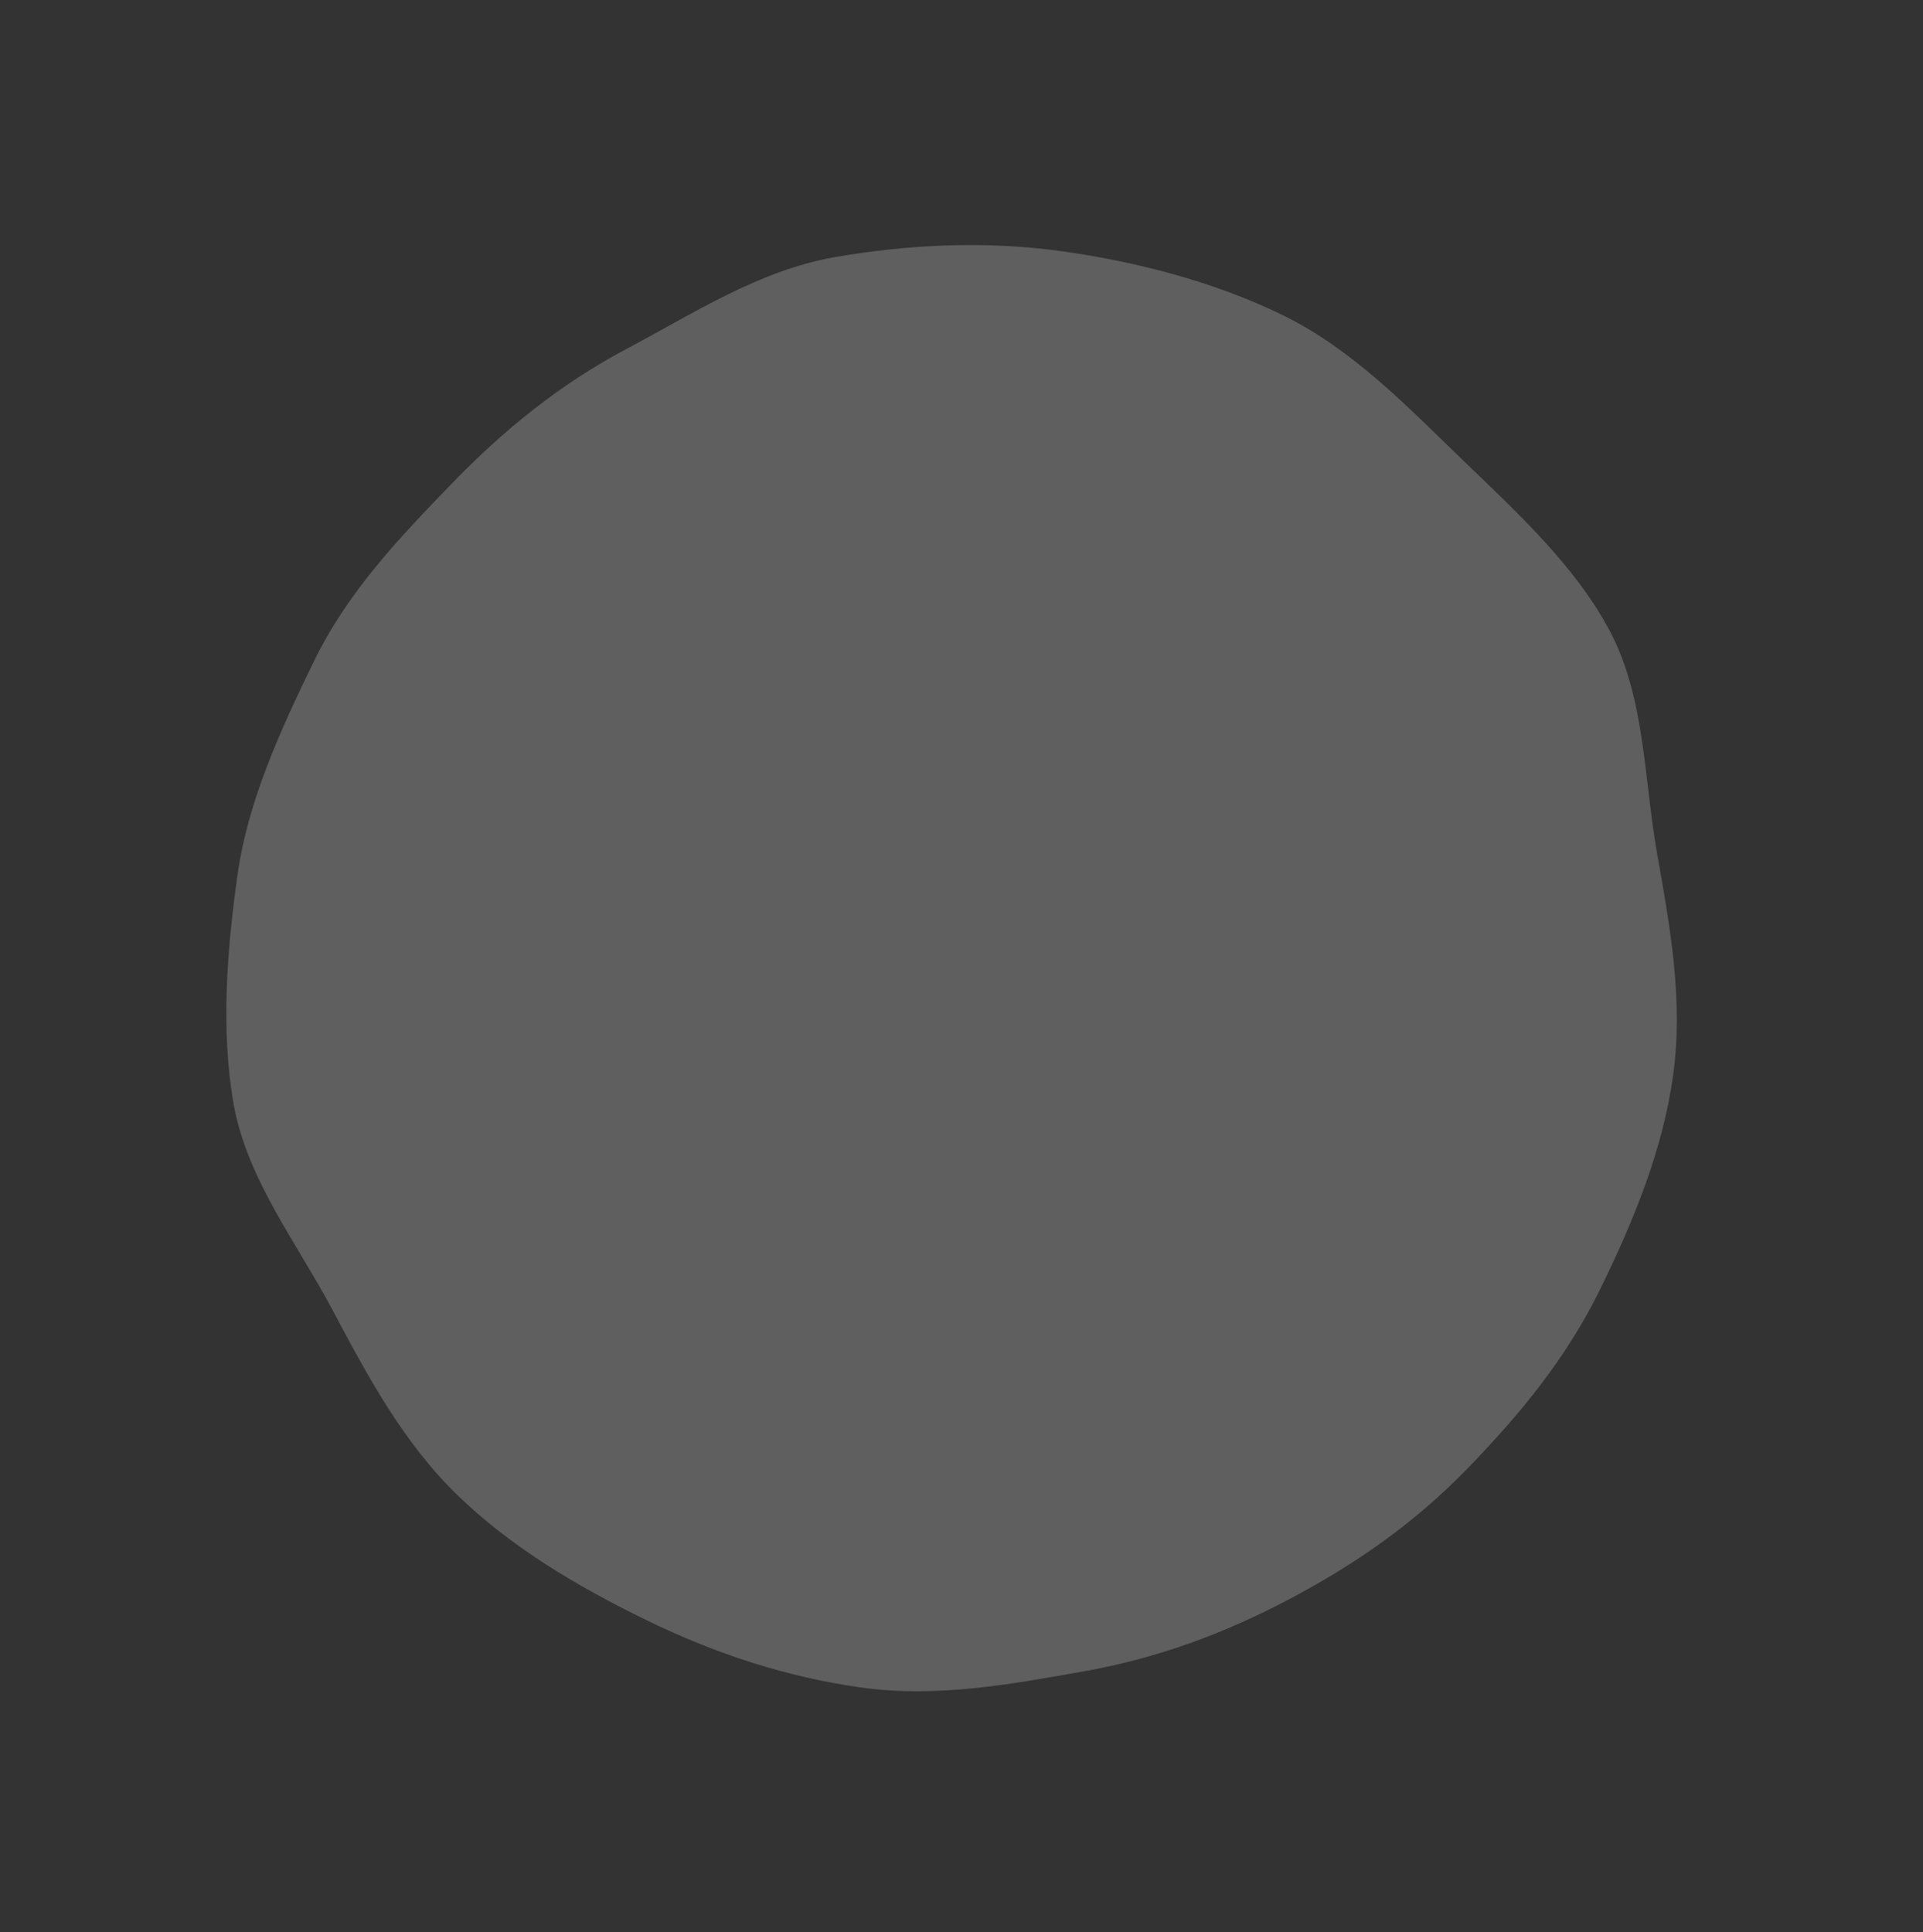 <svg xmlns="http://www.w3.org/2000/svg" width="949.448" height="954.136" viewBox="0 0 949.448 954.136">
  <rect x="0" y="0" width="949.448" height="954.136" fill="#333333" stroke="none"/>
  <g id="Ellipse_1" data-name="Ellipse 1" transform="translate(-613.367 1170.41) rotate(-64)" opacity="0.31">
    <path id="Tracé_10" data-name="Tracé 10" d="M1095.417,320.675c38.382,0,73.4,11.285,108.027,22.531,35.9,11.654,68.327,26.854,98.2,48.6,30.176,21.961,63.4,41.843,85.363,72.018,21.744,29.879,40.551,64.252,52.205,100.146,11.244,34.633,19.387,73.324,19.387,111.706s-13.683,75.275-24.928,109.908c-11.654,35.893-22.692,73.688-44.436,103.567-21.962,30.175-58.324,47.184-88.5,69.147-29.877,21.744-59.624,43.664-95.517,55.318-34.634,11.246-71.423,13.768-109.805,13.768s-73.216-8.543-107.849-19.789c-35.893-11.654-66.73-28.745-96.607-50.489-30.176-21.961-55.624-46.355-77.584-76.532-21.744-29.877-43.57-59.419-55.224-95.314-11.244-34.633-16.439-71.2-16.439-109.585s3.144-75.616,14.39-110.249c11.654-35.895,33.569-66.2,55.313-96.076,21.961-30.176,39.7-66.422,69.881-88.382,29.877-21.744,66.871-36.348,102.766-48C1018.7,321.72,1057.035,320.675,1095.417,320.675Z" transform="translate(0 0)" fill="#fff" opacity="0.7"/>
  </g>
</svg>
